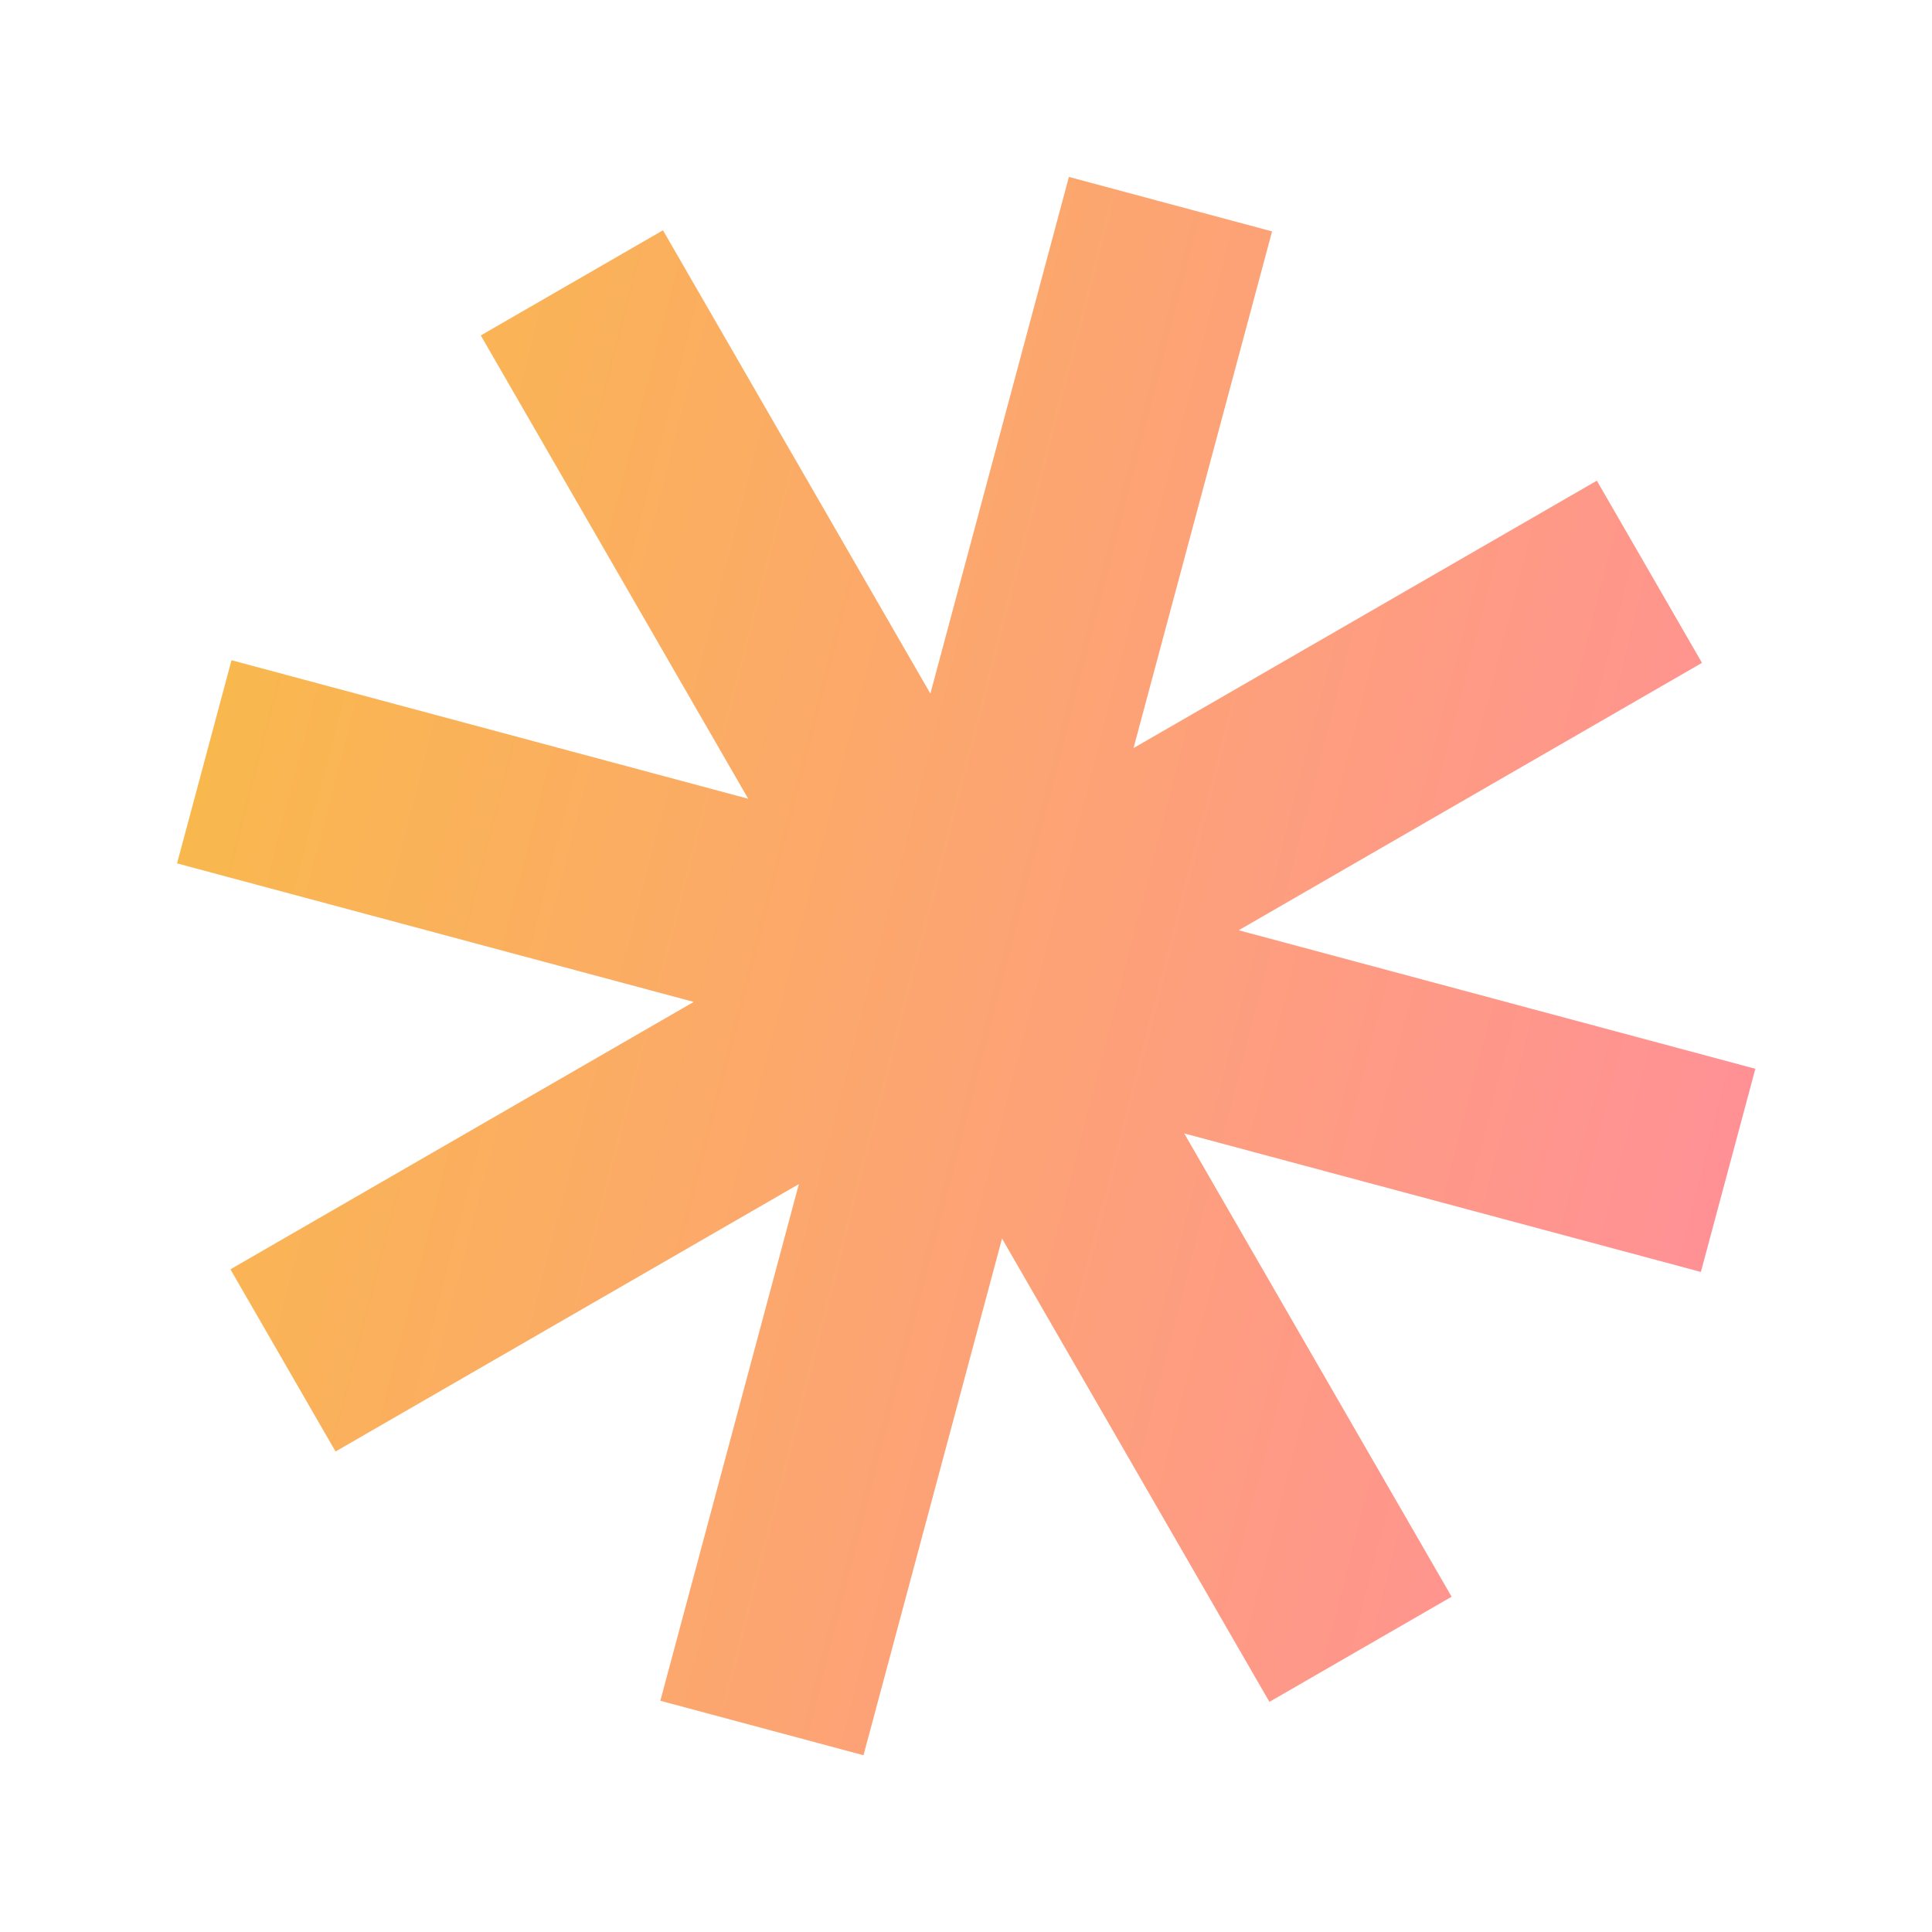 <svg xmlns="http://www.w3.org/2000/svg" xmlns:xlink="http://www.w3.org/1999/xlink" width="627.069" height="627.069" viewBox="0 0 627.069 627.069">
  <defs>
    <linearGradient id="linear-gradient" x1="0.5" x2="0.5" y2="1" gradientUnits="objectBoundingBox">
      <stop offset="0" stop-color="#f69800"/>
      <stop offset="1" stop-color="#ff6067"/>
    </linearGradient>
  </defs>
  <path id="favicon" d="M221.87,512V338.4L99.113,461.158,50.842,412.887,173.6,290.13H0V221.87H173.6L50.842,99.113,99.113,50.842,221.87,173.6V0h68.26V173.6L412.887,50.842l48.271,48.271L338.4,221.87H512v68.26H338.4L461.158,412.887l-48.271,48.271L290.13,338.4V512Z" transform="matrix(0.259, -0.966, 0.966, 0.259, 0, 494.554)" opacity="0.696" fill="url(#linear-gradient)"/>
</svg>
